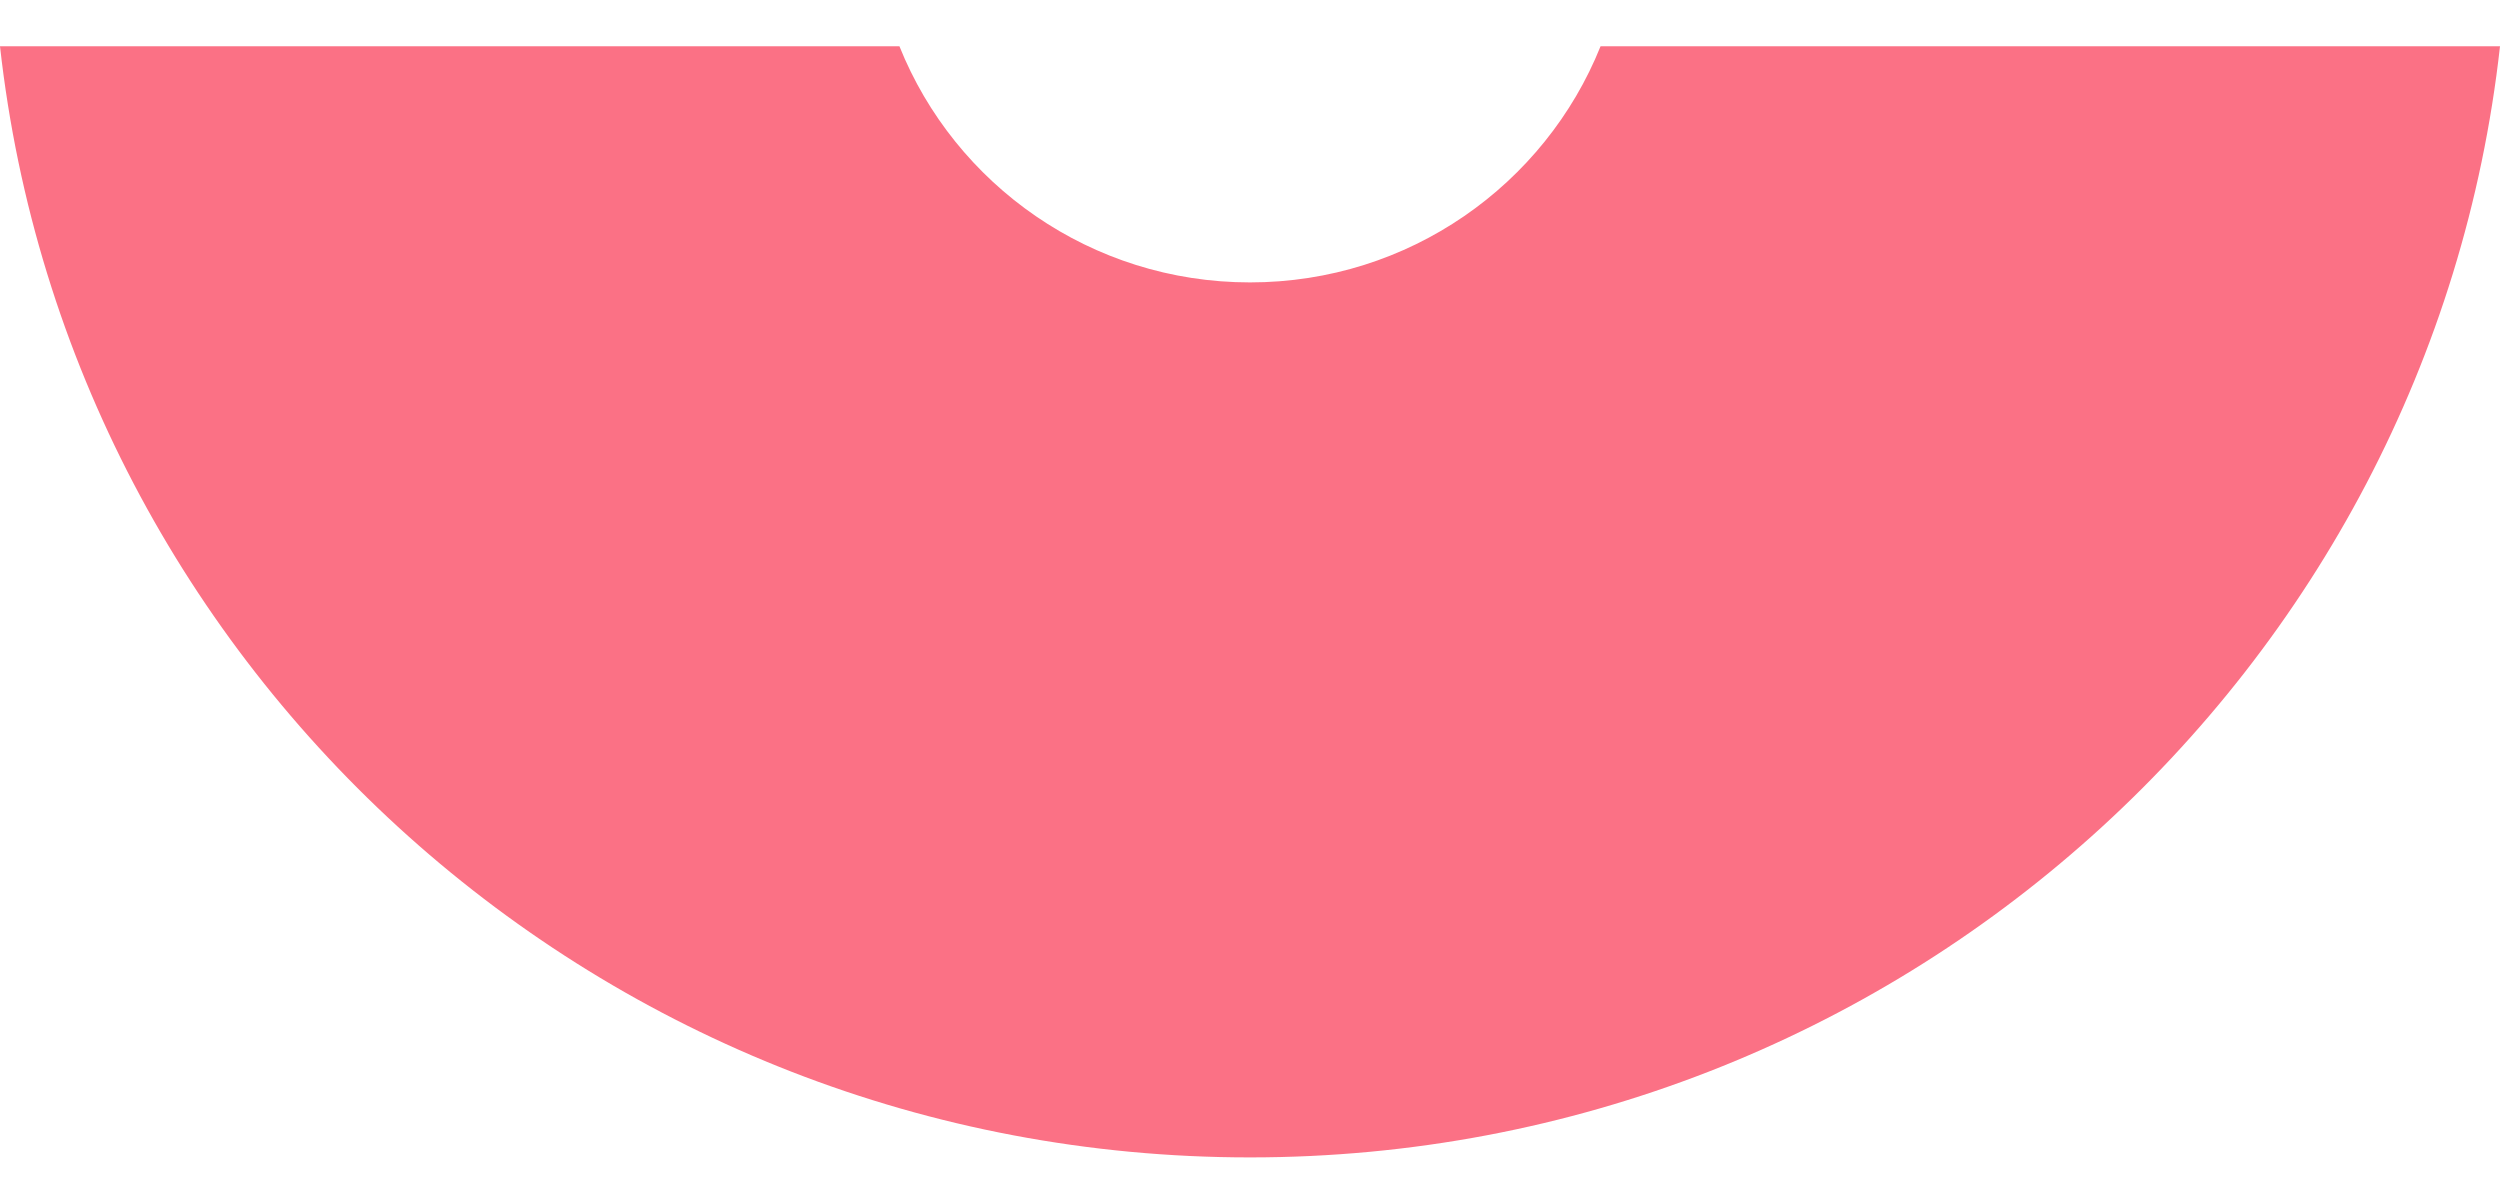 <svg width="27" height="13" viewBox="0 0 27 13" fill="none" xmlns="http://www.w3.org/2000/svg">
<path d="M0 0.5C0.751 7.25 6.509 12.5 13.5 12.5C20.491 12.5 26.249 7.25 27 0.5H17.286C16.686 1.994 15.217 3.05 13.5 3.05C11.783 3.05 10.313 1.994 9.714 0.5H0Z" fill="#FB7185"/>
</svg>
